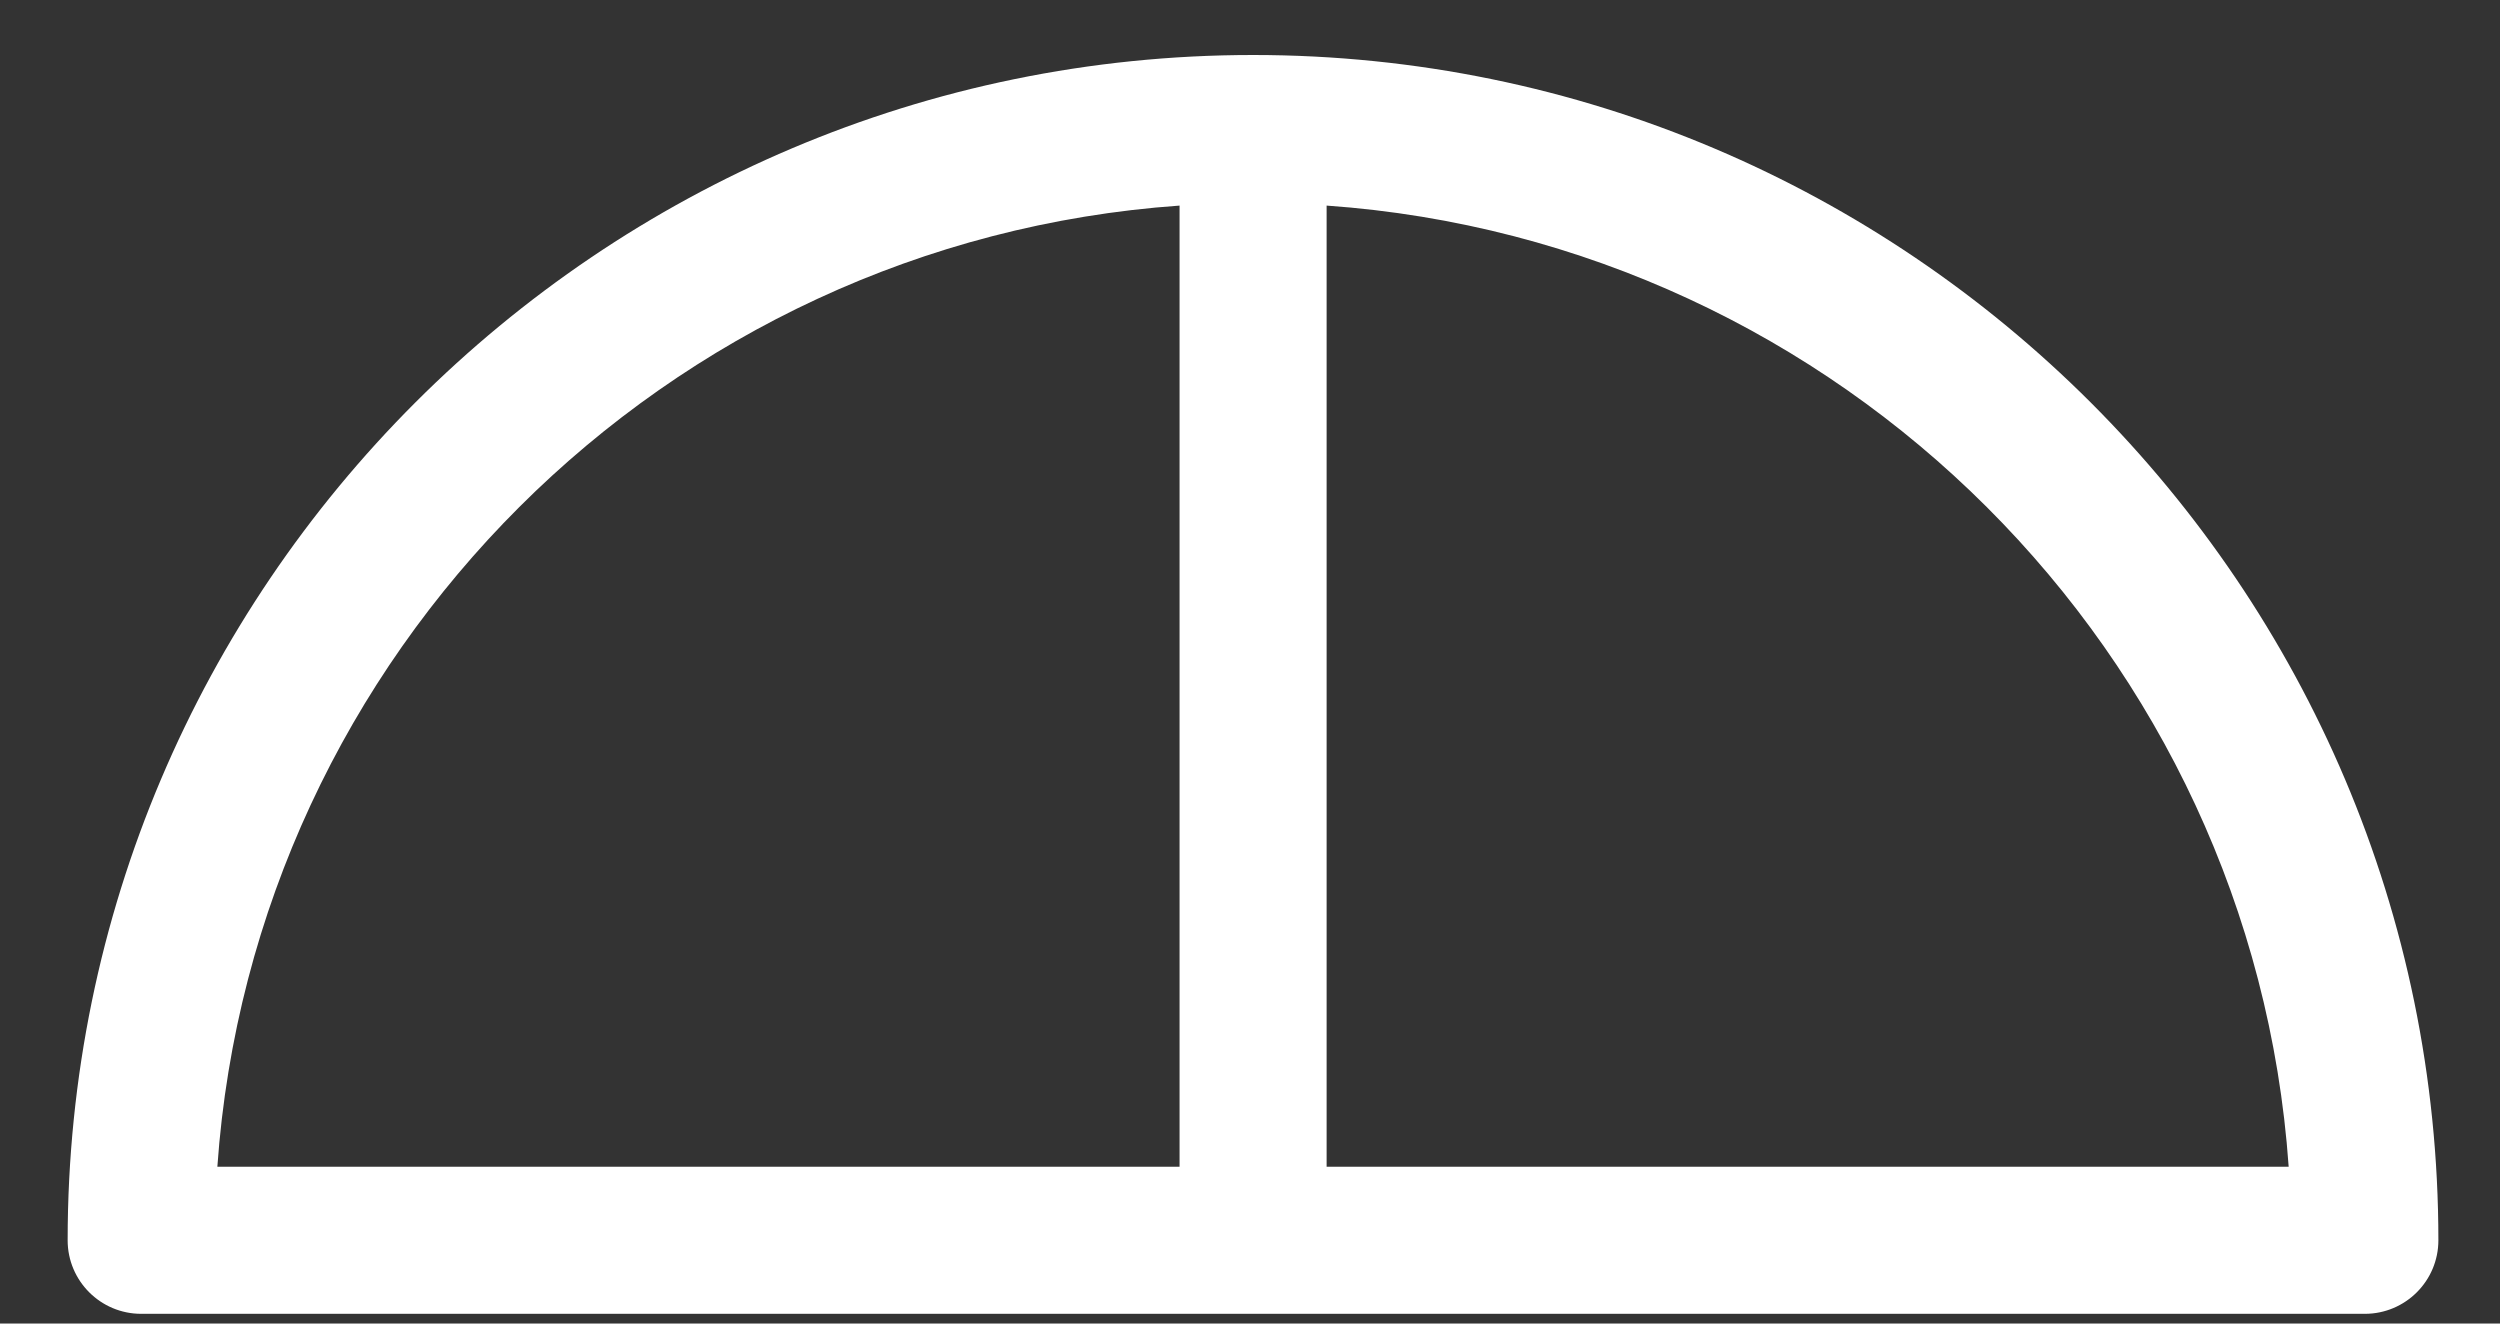 <?xml version="1.0" encoding="UTF-8"?><svg xmlns="http://www.w3.org/2000/svg" xmlns:xlink="http://www.w3.org/1999/xlink" xmlns:avocode="https://avocode.com/" id="SVGDoc6351816d08672" width="17px" height="9px" version="1.1" viewBox="0 0 17 9" aria-hidden="true"><rect x="0" y="0" width="17" height="9" fill="#333333" stroke="none"/><defs><linearGradient class="cerosgradient" data-cerosgradient="true" id="CerosGradient_idff27571ab" gradientUnits="userSpaceOnUse" x1="50%" y1="100%" x2="50%" y2="0%"><stop offset="0%" stop-color="#d1d1d1"/><stop offset="100%" stop-color="#d1d1d1"/></linearGradient><linearGradient/></defs><g><g><path d="M0.46,8.434c0,-4.444 3.616,-8.06 8.061,-8.06c4.444,0 8.06,3.616 8.06,8.06c0,0.276 -0.224,0.5 -0.5,0.5h-15.121c-0.276,0 -0.5,-0.224 -0.5,-0.5zM8.021,1.398c-3.495,0.247 -6.297,3.041 -6.543,6.536h6.543zM15.563,7.934c-0.246,-3.495 -3.048,-6.289 -6.542,-6.536v6.536z" fill="#ffffff" fill-opacity="1"/></g></g></svg>